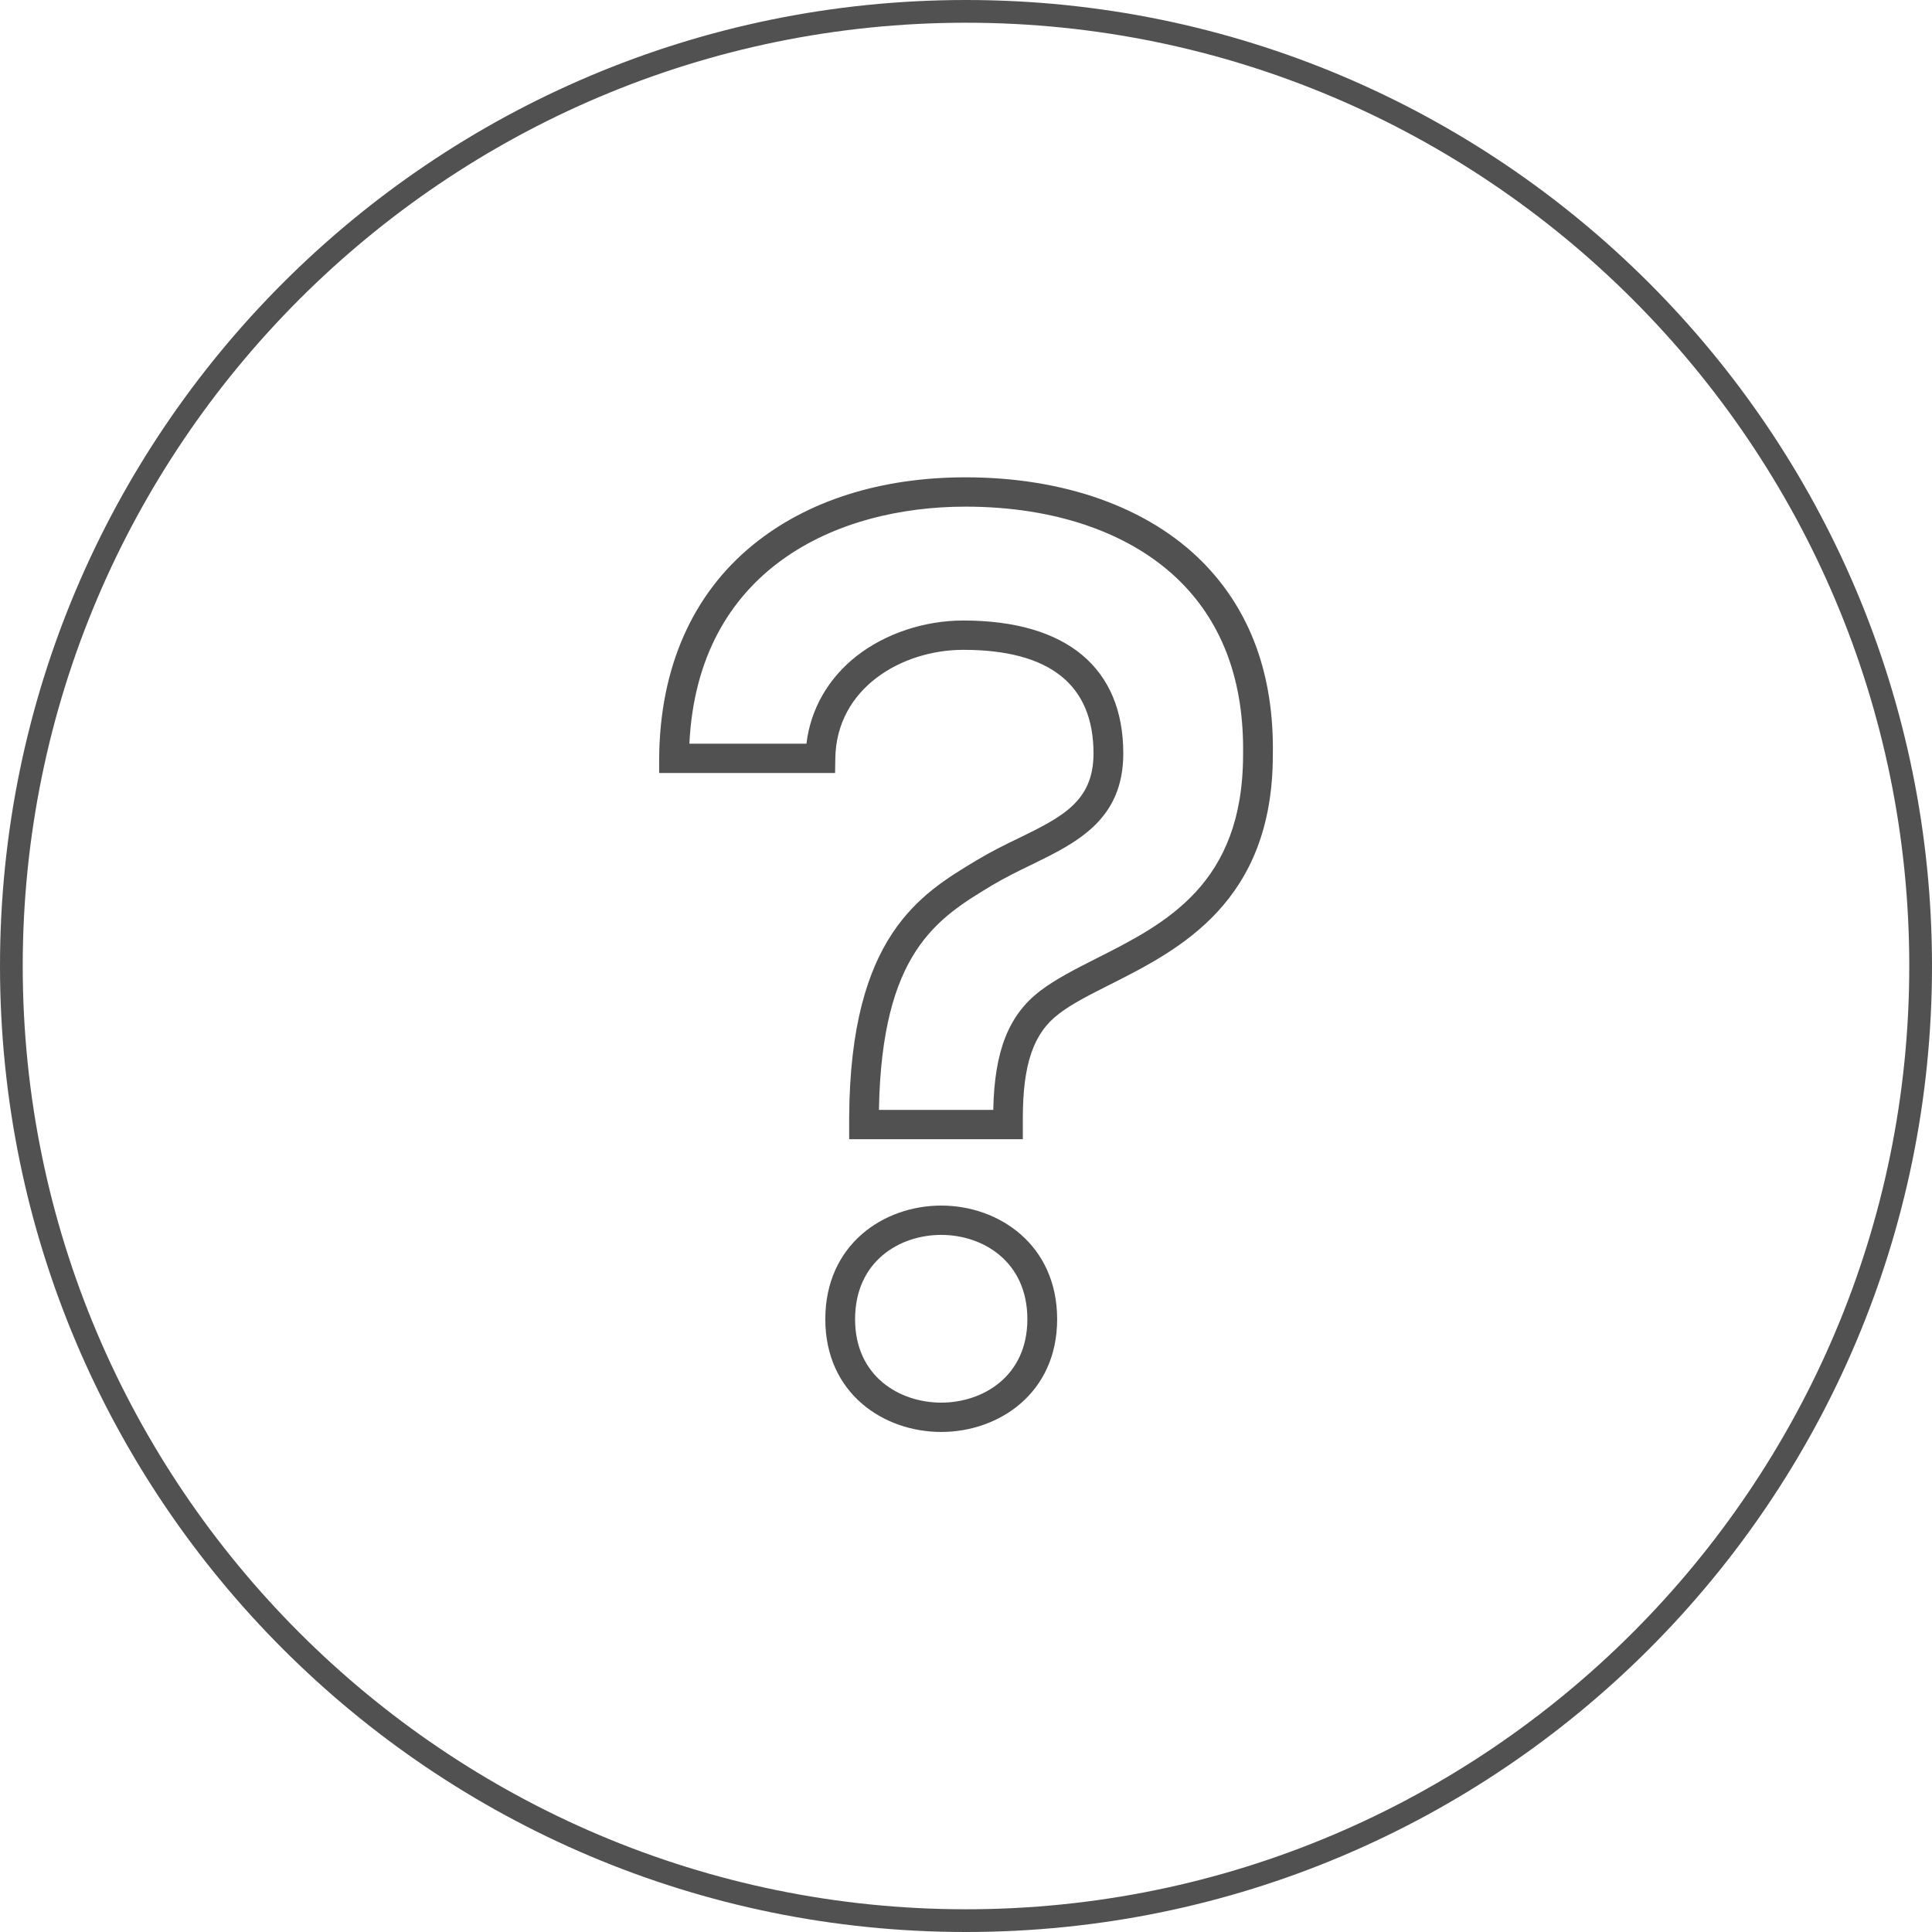 <svg xmlns="http://www.w3.org/2000/svg" width="85" height="85" viewBox="0 0 85 85"><path d="M42.5 84C65.38 84 84 65.38 84 42.5S65.38 1 42.5 1 1 19.62 1 42.5 19.62 84 42.5 84m0 1C19.03 85 0 65.97 0 42.5S19.03 0 42.5 0 85 19.03 85 42.5 65.97 85 42.5 85z" fill="#515151"/><path d="M48.87 43.3c-.87.44-1.7.85-2.29 1.31-1.11.84-1.58 2.21-1.58 4.59v.92h-7.64v-.98c.05-7.94 3.12-9.8 5.59-11.28.61-.37 1.23-.68 1.84-.97 1.92-.94 3.32-1.62 3.32-3.74 0-3.03-1.93-4.56-5.73-4.56-2.7 0-5.59 1.68-5.63 4.79l-.01.63H29v-.65c.03-3.96 1.45-7.21 4.13-9.39 2.38-1.94 5.62-2.97 9.35-2.97 4.33 0 8.03 1.32 10.41 3.71 2.12 2.13 3.17 4.99 3.11 8.5 0 6.48-4.12 8.57-7.13 10.09zm3.09-17.68c-2.14-2.15-5.5-3.33-9.48-3.33-5.69 0-11.78 2.76-12.15 10.43h5.15c.18-1.52.96-2.88 2.21-3.86 1.27-.99 2.98-1.56 4.69-1.56 4.54 0 7.04 2.08 7.04 5.85 0 2.93-2.06 3.93-4.05 4.9-.58.28-1.17.57-1.74.91-2.38 1.44-4.84 2.92-4.96 9.87h5.03c.05-2.6.68-4.18 2.07-5.24.7-.53 1.57-.97 2.5-1.44 3.01-1.52 6.42-3.25 6.42-8.95.05-3.17-.87-5.71-2.73-7.58zM41.41 53.04c2.53 0 5.1 1.72 5.1 5 0 3.26-2.57 4.96-5.1 4.96-2.54 0-5.1-1.7-5.1-4.96 0-3.28 2.56-5 5.1-5zm0 8.67c1.82 0 3.79-1.15 3.79-3.67 0-2.55-1.97-3.71-3.79-3.71-1.83 0-3.79 1.16-3.79 3.71 0 2.52 1.96 3.67 3.79 3.67z" fill="#515151"/></svg>